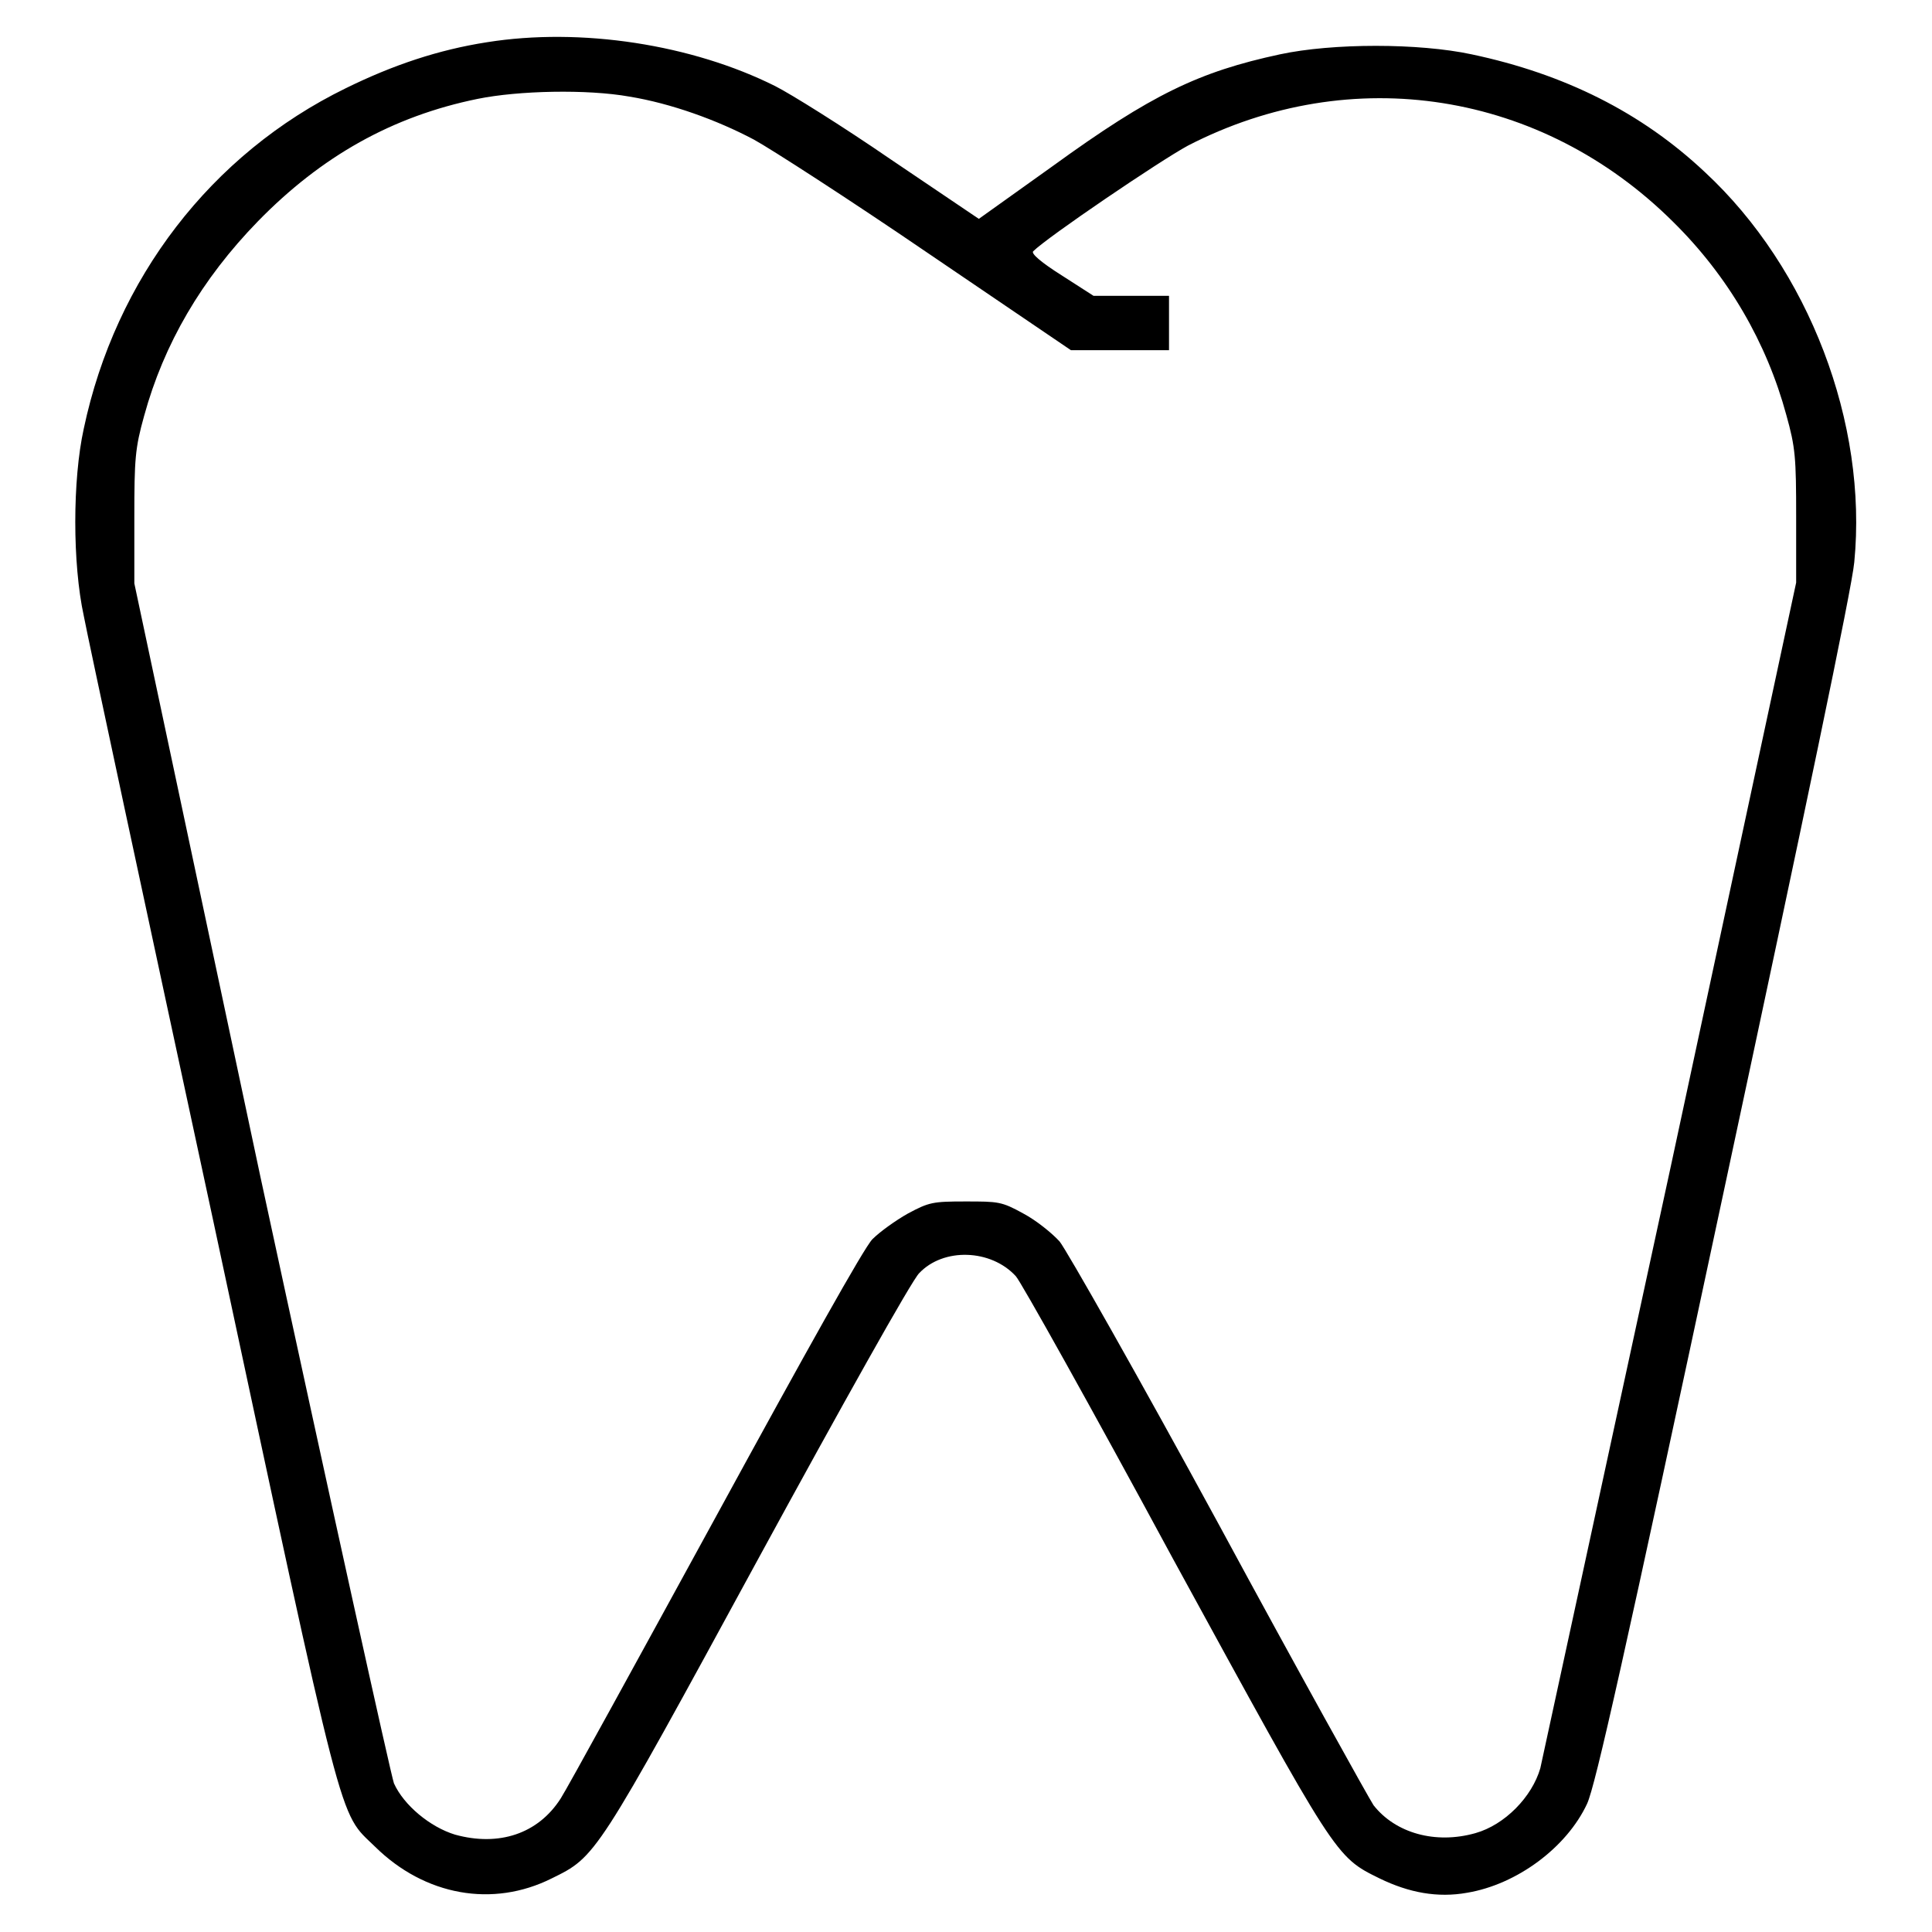 <?xml version="1.0" encoding="utf-8"?>
<!-- Svg Vector Icons : http://www.onlinewebfonts.com/icon -->
<!DOCTYPE svg PUBLIC "-//W3C//DTD SVG 1.1//EN" "http://www.w3.org/Graphics/SVG/1.1/DTD/svg11.dtd">
<svg version="1.1" xmlns="http://www.w3.org/2000/svg" xmlns:xlink="http://www.w3.org/1999/xlink" x="0px" y="0px" viewBox="0 0 256 256" enable-background="new 0 0 256 256" xml:space="preserve">
<g><g><g><path fill="#000000" d="M64.5,5.6c-6.4,1-12.4,3-18.7,6.1C28,20.4,15.3,36.9,11.1,56.8c-1.5,6.8-1.5,17.9,0,24.8c0.5,2.7,8.2,38.6,17.1,79.9c17.7,82.7,16.6,78.4,21.5,83.2c6.6,6.5,15.6,8.1,23.4,4.2c5.9-2.9,5.8-2.7,27.4-42.4c10.9-20,20.4-37,21.3-37.8c3.2-3.4,9.5-3.2,12.8,0.4c0.6,0.6,10,17.4,20.8,37.4c21.7,39.7,21.5,39.5,27.4,42.4c3.9,1.9,7.7,2.6,11.6,1.9c6.6-1.1,13.2-6,15.9-11.8c1.1-2.4,4.9-19.3,18.1-81.1c10.6-49.5,17-80,17.3-83.4c1.8-18.4-6-38.9-19.8-51.7c-8.4-7.9-18.6-13-30.9-15.6c-7-1.5-18.4-1.5-25.4,0c-10.7,2.3-17,5.3-30.1,14.8l-9.8,7l-11.7-7.9c-6.4-4.4-13.3-8.7-15.3-9.7C91.7,5.9,77,3.6,64.5,5.6z M83.4,12.8c5.5,0.9,11.6,3.1,16.5,5.7c2.2,1.2,12.6,7.9,23,15l19,12.9h6.5h6.5v-3.6v-3.6h-5h-5l-4.2-2.7c-2.7-1.7-4.1-2.9-3.8-3.2c1.9-1.9,16.8-12,20.5-14c21.7-11.2,46.9-7.2,64.3,10.1c7.3,7.2,12.4,16,15,25.6c1.2,4.3,1.3,5.6,1.3,13.5l0,8.7l-16.6,77.3c-9.2,42.5-17,78.4-17.3,79.8c-1.1,3.8-4.7,7.5-8.6,8.6c-5.3,1.5-10.6,0-13.5-3.7c-0.6-0.9-9.9-17.6-20.5-37.2c-10.6-19.5-20.2-36.4-21.1-37.5c-1-1.1-3.1-2.8-4.8-3.7c-2.9-1.6-3.3-1.6-7.7-1.6c-4.3,0-4.8,0.1-7.6,1.6c-1.6,0.9-3.7,2.4-4.7,3.4c-1.1,1.1-8.8,14.9-20.7,36.7c-10.5,19.2-19.7,36-20.6,37.4c-3,4.7-8.2,6.4-14,4.8c-3.3-1-6.8-3.9-8.1-6.8c-0.4-1.1-8.4-37.3-17.7-80.4L17.8,77.3v-8.7c0-7.8,0.1-9.2,1.3-13.5c2.6-9.5,7.6-18.1,15.1-25.8c8.4-8.6,17.8-13.9,29.1-16.2C68.7,12,77.8,11.8,83.4,12.8z"/></g></g></g>
</svg>